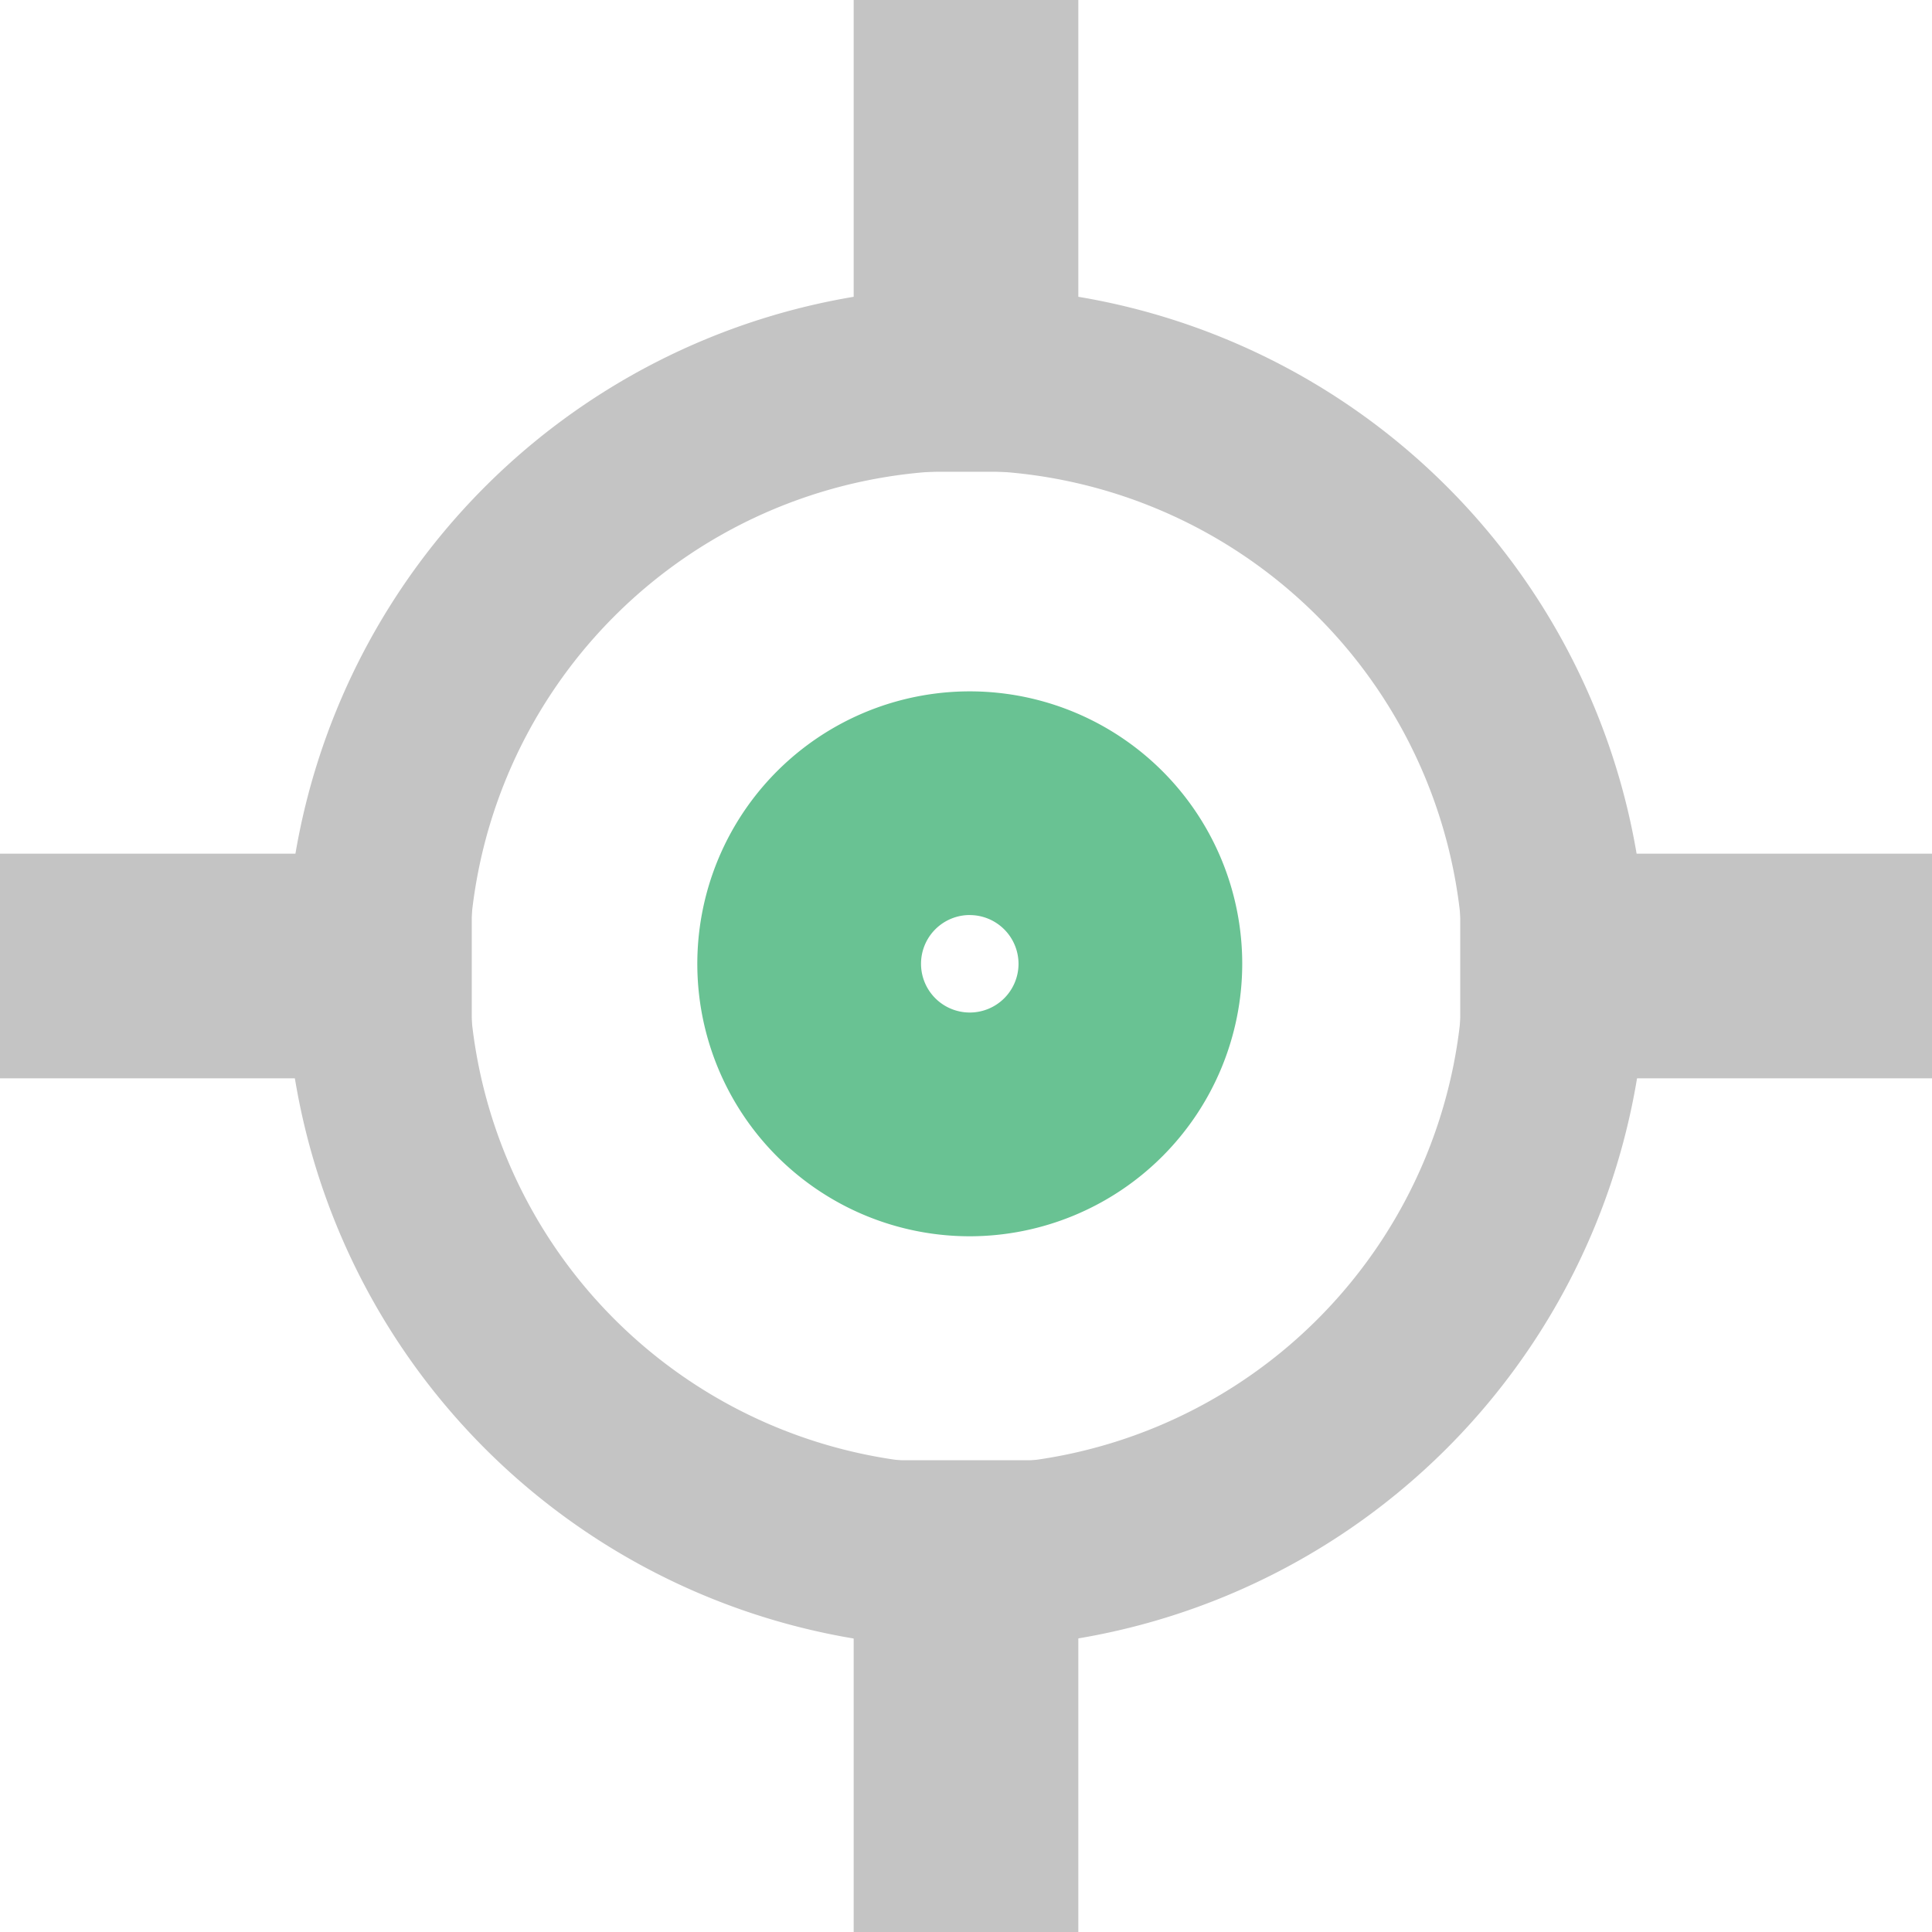 <svg xmlns="http://www.w3.org/2000/svg" width="86" height="86" viewBox="0 0 86 86">
  <g id="Group_143340" data-name="Group 143340" transform="translate(-694.395 -2589.069)">
    <g id="Group_7739" data-name="Group 7739" transform="translate(707.117 2601.862)">
      <path id="Path_2517" data-name="Path 2517" d="M730.674,2655.7a30.278,30.278,0,1,1,30.279-30.279A30.313,30.313,0,0,1,730.674,2655.7Zm0-52.408a22.13,22.13,0,1,0,22.13,22.13A22.155,22.155,0,0,0,730.674,2603.29Z" transform="translate(-700.396 -2595.141)" fill="#c4c4c4"/>
    </g>
    <g id="Group_7740" data-name="Group 7740" transform="translate(725.435 2619.844)">
      <path id="Path_2518" data-name="Path 2518" d="M742.7,2649.167a12.128,12.128,0,1,1,12.127-12.128A12.142,12.142,0,0,1,742.7,2649.167Zm0-14.3a2.17,2.17,0,1,0,2.169,2.17A2.173,2.173,0,0,0,742.7,2634.869Z" transform="translate(-730.571 -2624.911)" fill="#69c293"/>
    </g>
    <rect id="Rectangle_573" data-name="Rectangle 573" width="10" height="21" transform="translate(732.395 2589.069)" fill="#c4c4c4"/>
    <rect id="Rectangle_575" data-name="Rectangle 575" width="10" height="21" transform="translate(780.395 2627.069) rotate(90)" fill="#c4c4c4"/>
    <rect id="Rectangle_574" data-name="Rectangle 574" width="10" height="21" transform="translate(732.395 2654.069)" fill="#c4c4c4"/>
    <rect id="Rectangle_576" data-name="Rectangle 576" width="10" height="21" transform="translate(715.395 2627.069) rotate(90)" fill="#c4c4c4"/>
  </g>
</svg>
